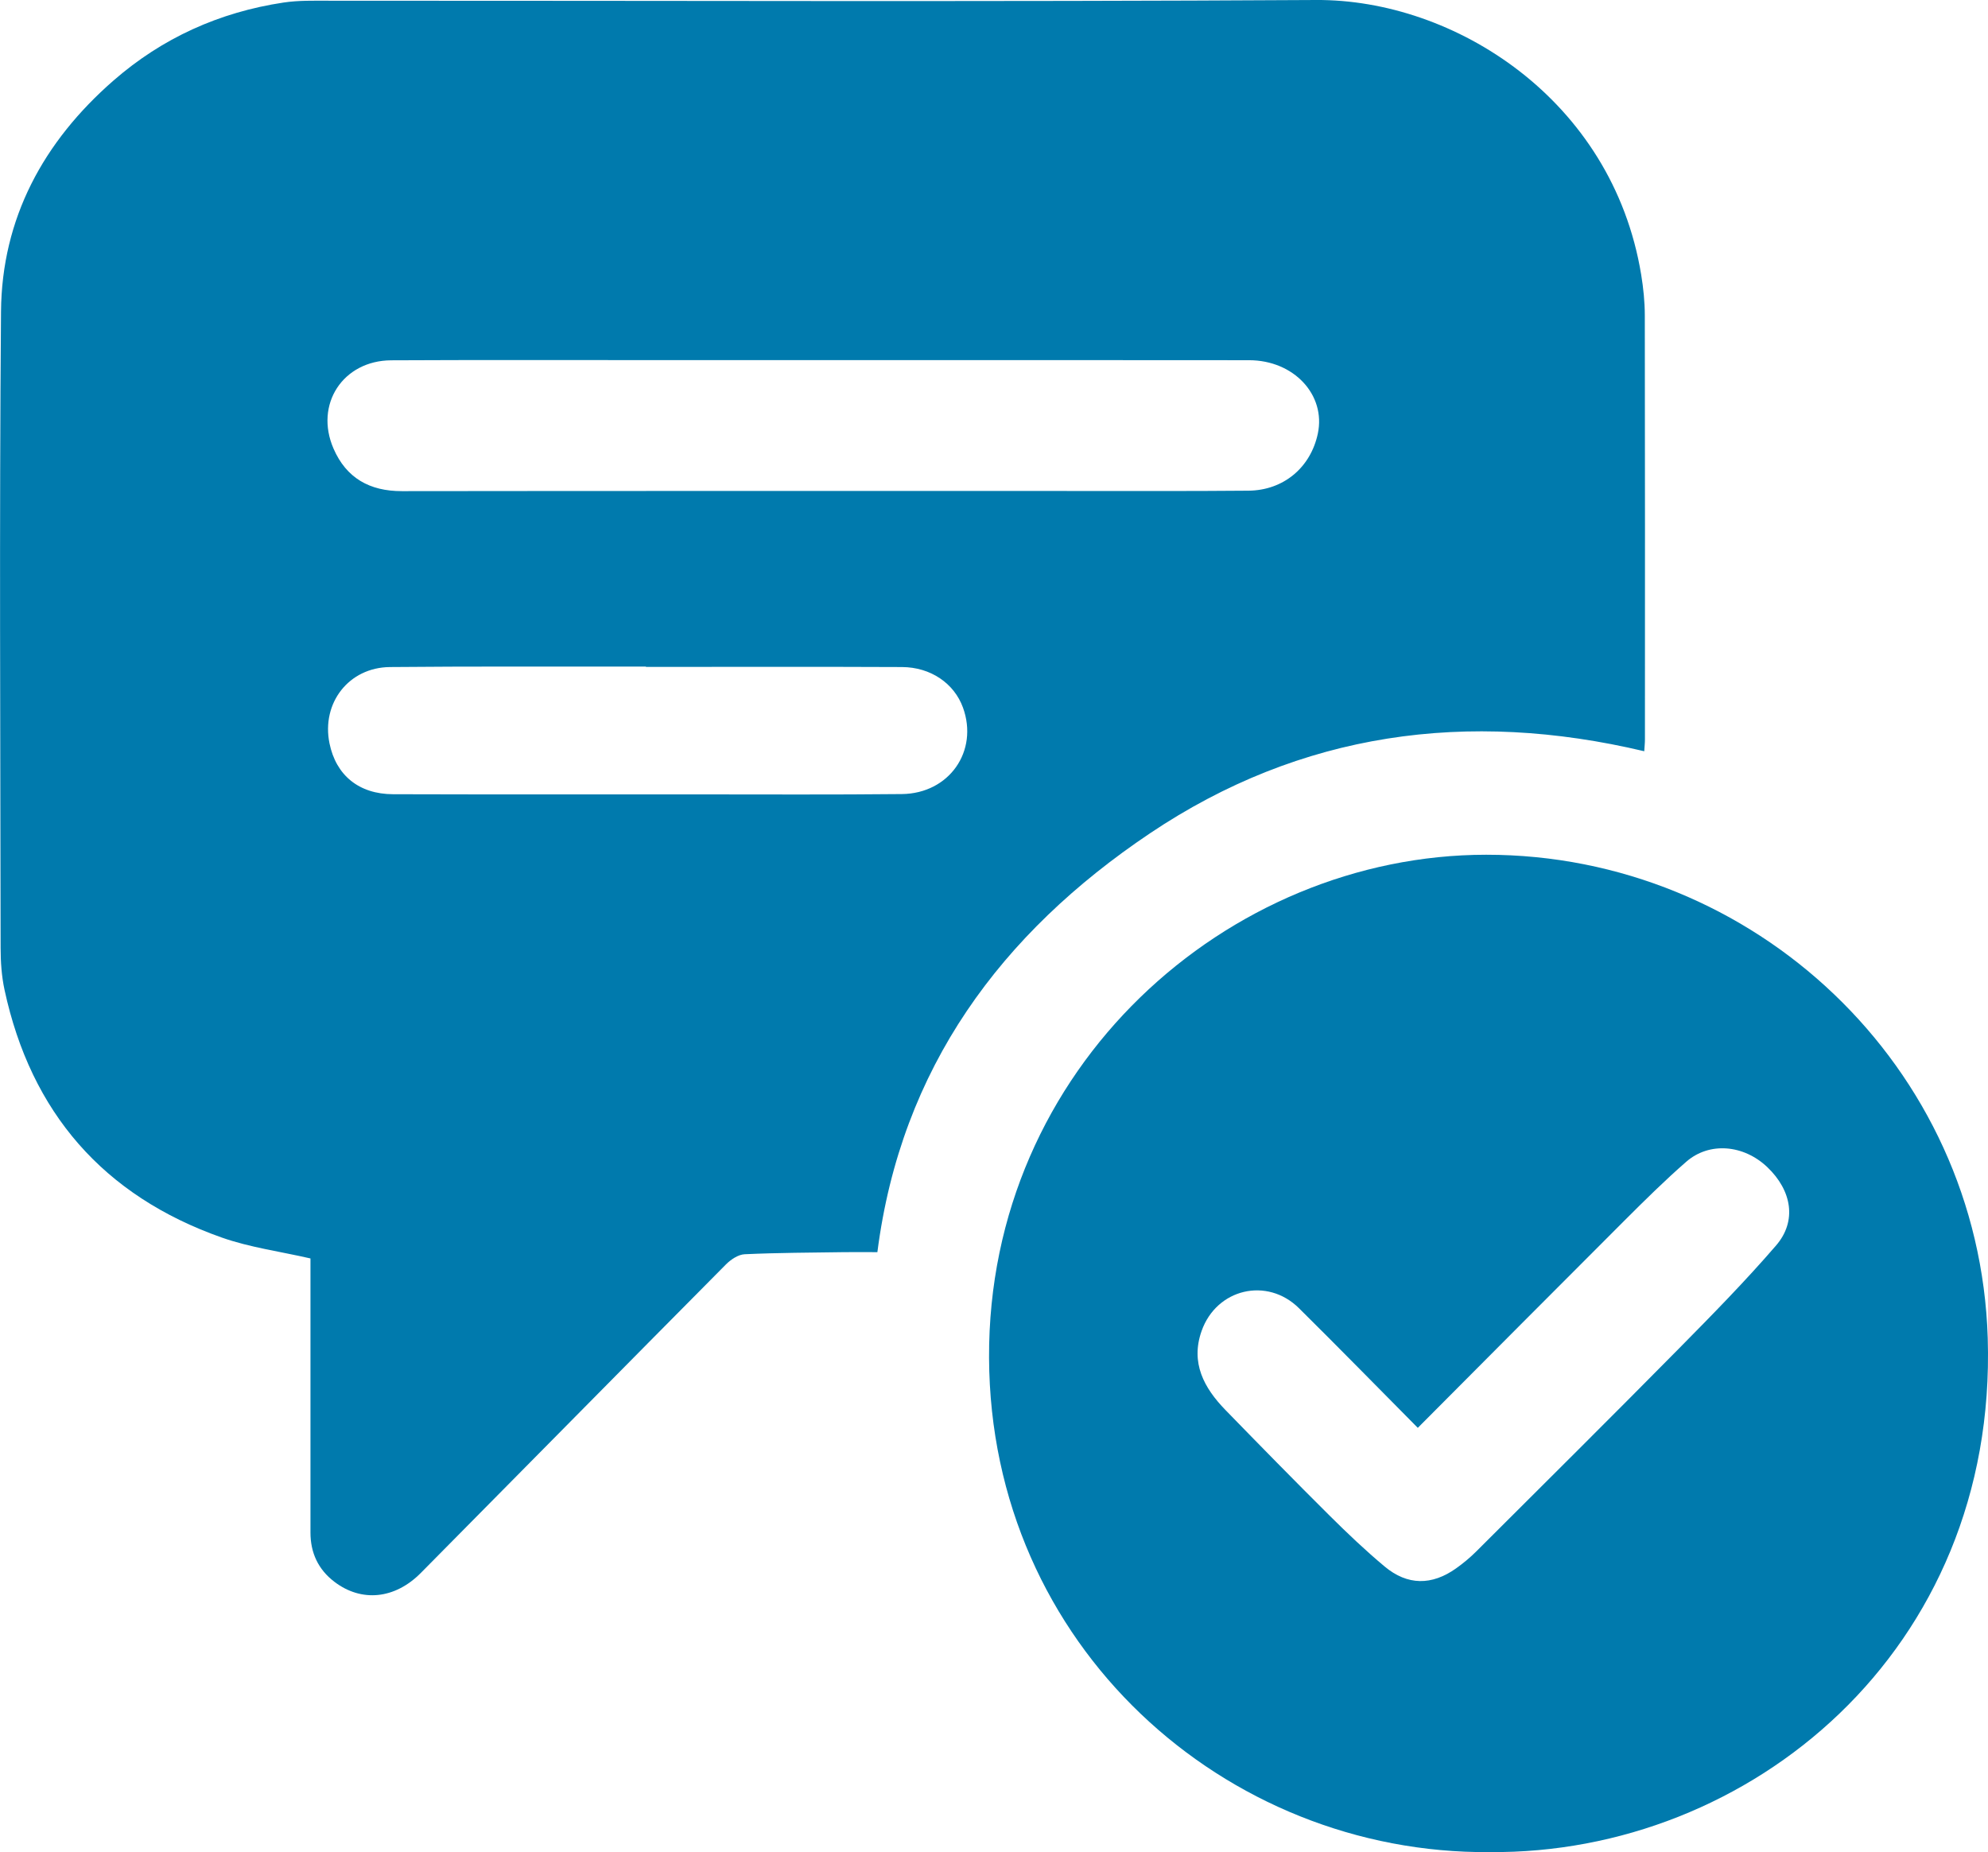 <?xml version="1.0" encoding="UTF-8"?>
<svg id="Capa_2" data-name="Capa 2" xmlns="http://www.w3.org/2000/svg" viewBox="0 0 608.69 567.1">
  <defs>
    <style>
      .cls-1 {
        fill: #007aad;
        stroke-width: 0px;
      }
    </style>
  </defs>
  <g id="Capa_1-2" data-name="Capa 1">
    <g>
      <path class="cls-1" d="M268.65,383.39c-3.62,0-6.92-.04-10.22,0-10.15.15-20.3.17-30.43.64-1.97.09-4.24,1.62-5.73,3.12-31.19,31.44-62.27,62.99-93.43,94.47-7.95,8.03-18.17,9.03-26.47,2.69-4.93-3.76-7.31-8.85-7.31-15.06,0-26.31,0-52.61,0-78.92,0-1.82,0-3.63,0-5.01-9.31-2.14-18.56-3.37-27.16-6.4-36.22-12.78-58.41-38.26-66.51-75.83-.9-4.18-1.2-8.57-1.2-12.86-.07-64.94-.41-129.87.12-194.81.23-28.62,13.03-52.07,34.41-70.73C49.65,11.65,67.17,3.73,86.81.78c4.58-.69,9.3-.56,13.95-.56C201.49.19,302.23.59,402.96,0c42.19-.25,90.7,30.32,99.54,84.1.67,4.08,1.1,8.26,1.11,12.39.08,43.29.05,86.58.04,129.87,0,1.15-.13,2.3-.21,3.66-54.07-12.82-105.13-5.88-151.34,25.13-45.54,30.57-76.23,71.81-83.46,128.24ZM251.13,110.28v-.02c-17.48,0-34.96,0-52.44,0-26.3,0-52.6-.07-78.91.06-14.79.08-23.55,13.5-17.66,27.04,3.92,9.02,11.06,13.04,20.95,13.02,68.25-.09,136.5-.04,204.75-.05,18.14,0,36.29.07,54.43-.09,10.75-.09,19.06-7.11,21.25-17.5,2.49-11.82-7.33-22.43-21.04-22.45-43.78-.06-87.56-.02-131.34-.02ZM197.77,204.2s0-.07,0-.11c-1.5,0-3,0-4.49,0-24.63.03-49.26-.08-73.89.15-12.61.12-21.01,11.02-18.51,23.34,1.99,9.79,9,15.57,19.47,15.6,30.96.09,61.91.05,92.87.05,20.97,0,41.94.12,62.91-.1,14.52-.15,23.55-13.18,18.71-26.49-2.68-7.37-9.84-12.36-18.67-12.4-26.13-.12-52.26-.04-78.39-.04Z"/>
      <path class="cls-1" d="M456.1,567.09c-80.93.64-152.89-63.12-153.27-151.35-.38-88.89,73.01-154,152.23-154.03,81.99-.03,150.96,64.75,153.55,147.98,2.98,95.91-73.08,158.11-152.51,157.39ZM434.12,437.2c-12.26-12.36-24.23-24.61-36.4-36.65-9.75-9.65-25.23-5.99-29.81,6.97-3.45,9.76.73,17.45,7.32,24.22,10.56,10.85,21.15,21.67,31.89,32.34,5.42,5.39,10.98,10.67,16.84,15.57,6.98,5.83,14.46,5.84,21.88.55,2.16-1.54,4.23-3.25,6.11-5.12,20.73-20.68,41.51-41.31,62.08-62.15,10.16-10.29,20.32-20.63,29.76-31.57,6.45-7.46,4.86-16.83-2.67-24-7.24-6.89-17.74-7.82-24.81-1.66-6.51,5.68-12.67,11.77-18.79,17.88-21.07,21.04-42.05,42.17-63.41,63.6Z"/>
    </g>
  </g>
</svg>